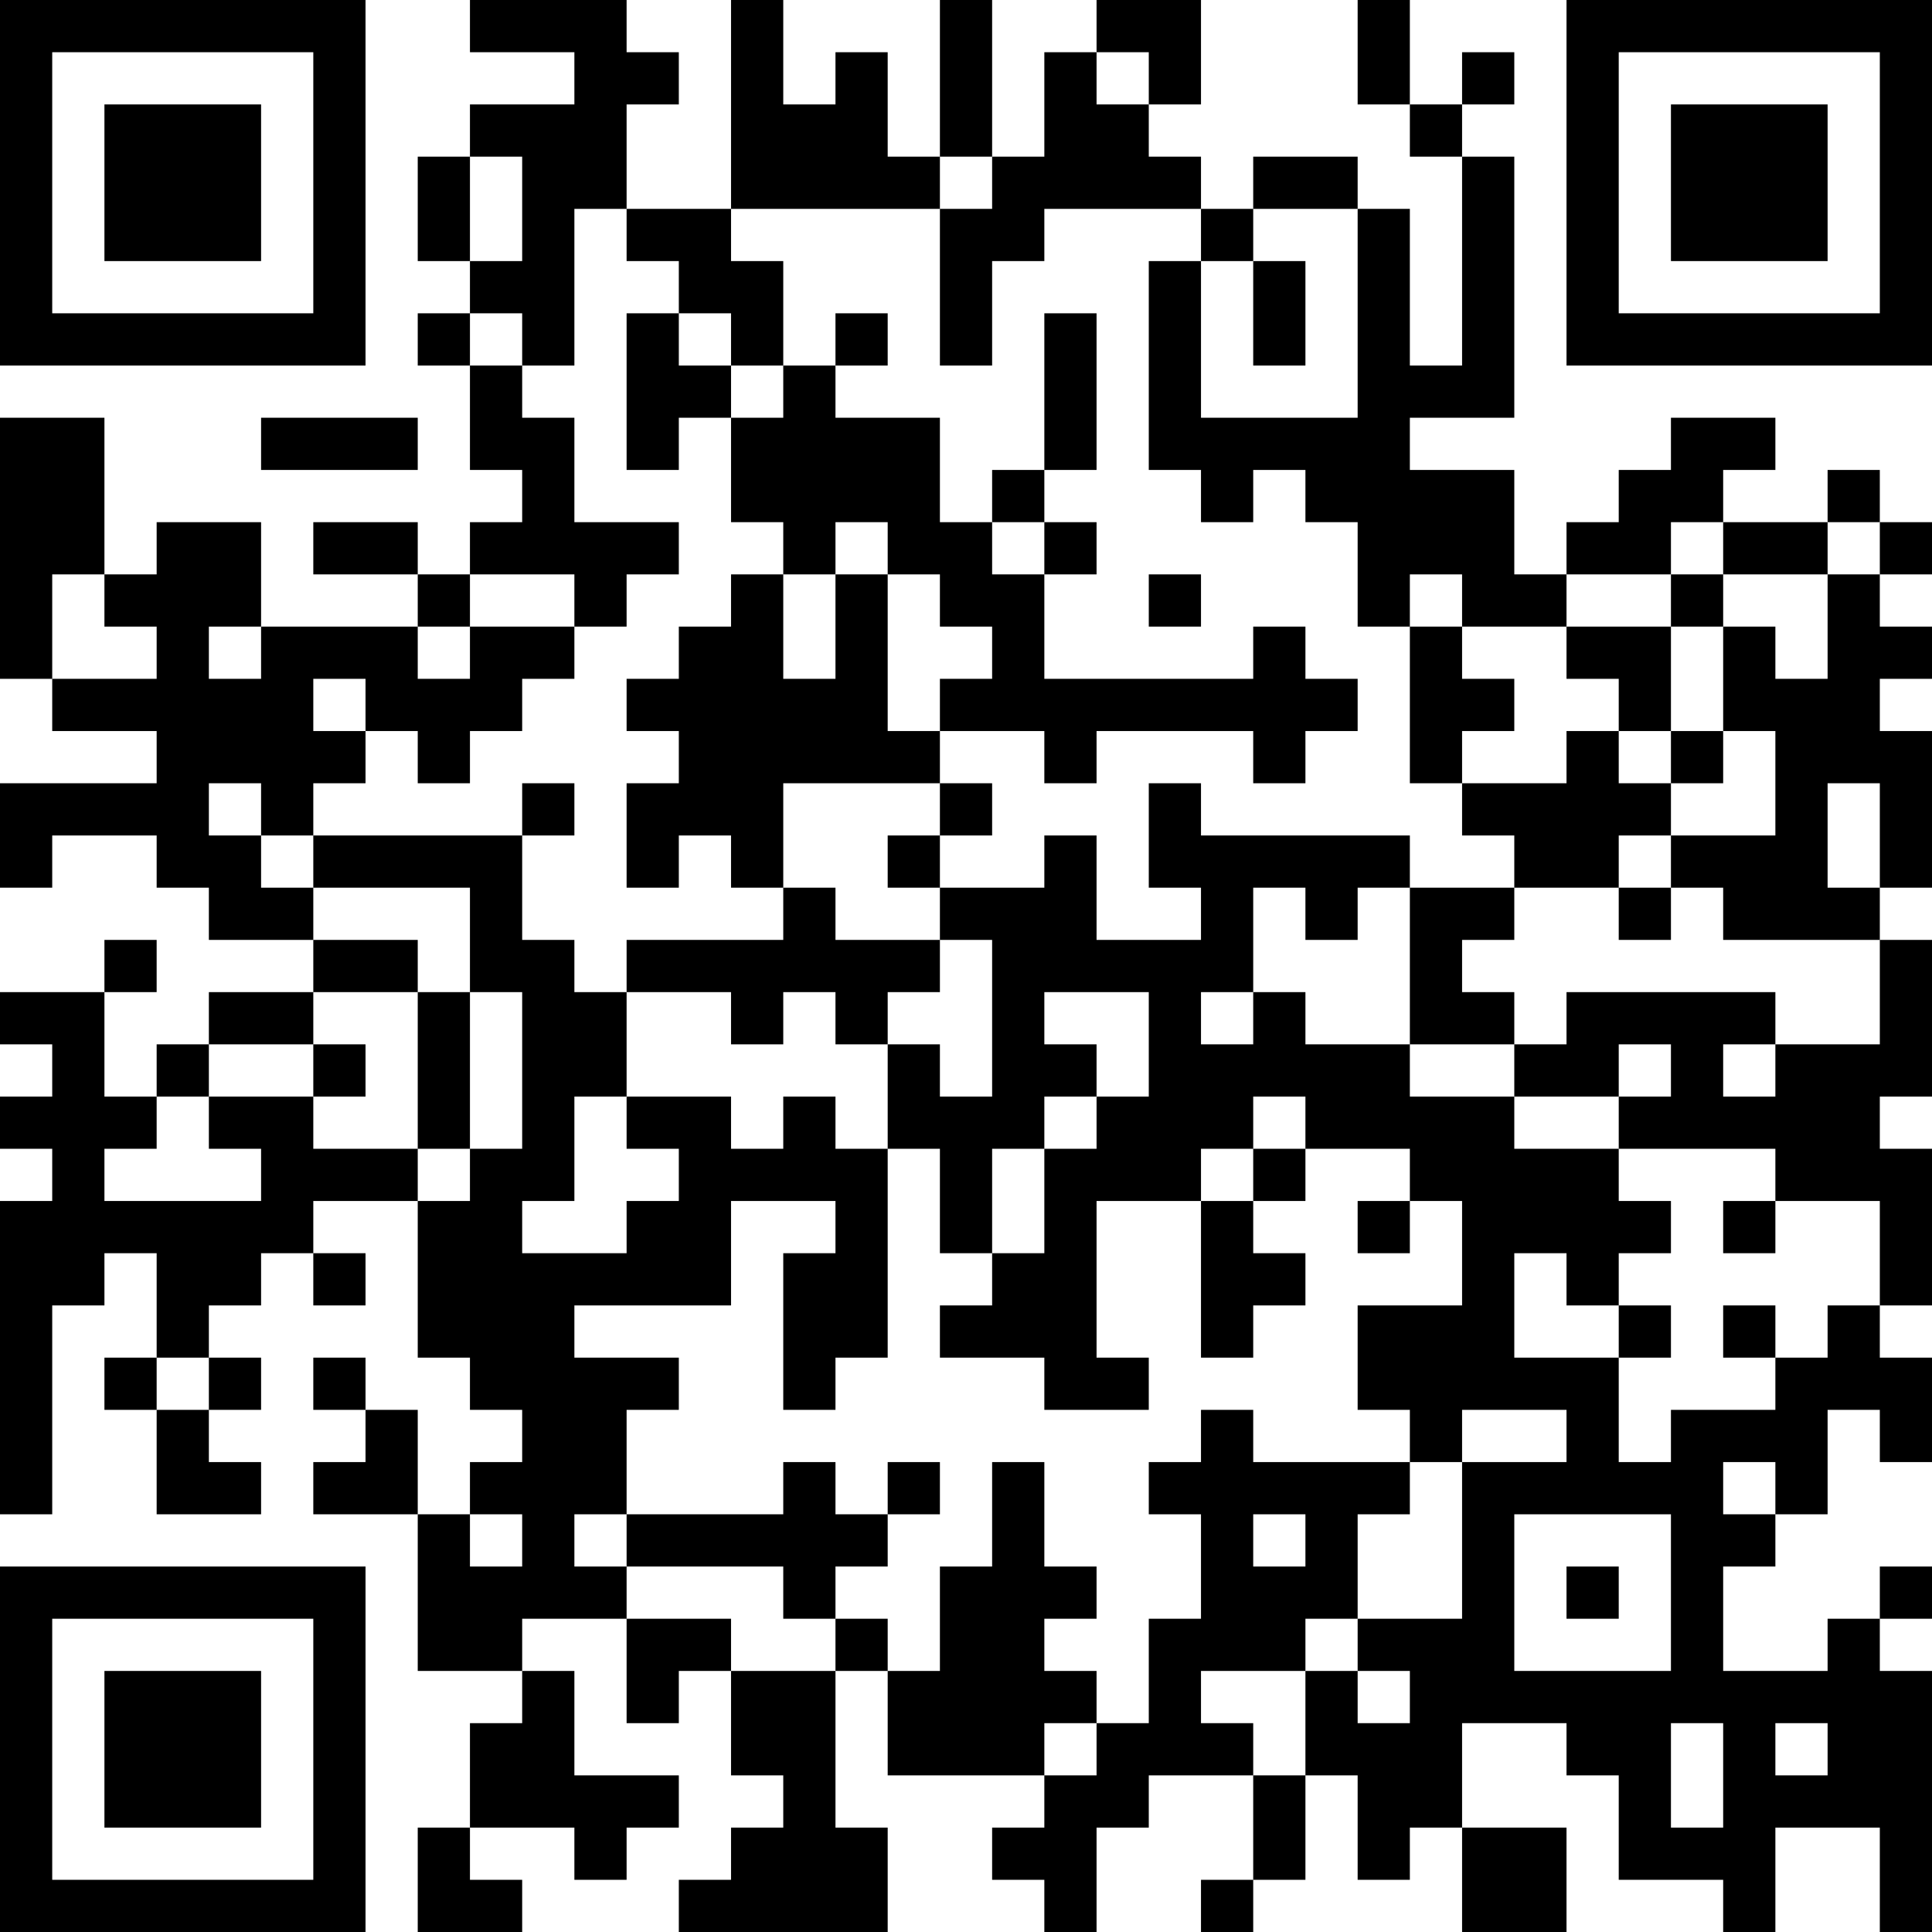 <?xml version="1.0" encoding="UTF-8"?>
<svg xmlns="http://www.w3.org/2000/svg" version="1.1" width="400" height="400" viewBox="0 0 400 400"><rect x="0" y="0" width="400" height="400" fill="#ffffff"/><g transform="scale(10.811)"><g transform="translate(0,0)"><path fill-rule="evenodd" d="M9 0L9 1L11 1L11 2L9 2L9 3L8 3L8 5L9 5L9 6L8 6L8 7L9 7L9 9L10 9L10 10L9 10L9 11L8 11L8 10L6 10L6 11L8 11L8 12L5 12L5 10L3 10L3 11L2 11L2 8L0 8L0 13L1 13L1 14L3 14L3 15L0 15L0 17L1 17L1 16L3 16L3 17L4 17L4 18L6 18L6 19L4 19L4 20L3 20L3 21L2 21L2 19L3 19L3 18L2 18L2 19L0 19L0 20L1 20L1 21L0 21L0 22L1 22L1 23L0 23L0 29L1 29L1 25L2 25L2 24L3 24L3 26L2 26L2 27L3 27L3 29L5 29L5 28L4 28L4 27L5 27L5 26L4 26L4 25L5 25L5 24L6 24L6 25L7 25L7 24L6 24L6 23L8 23L8 26L9 26L9 27L10 27L10 28L9 28L9 29L8 29L8 27L7 27L7 26L6 26L6 27L7 27L7 28L6 28L6 29L8 29L8 32L10 32L10 33L9 33L9 35L8 35L8 37L10 37L10 36L9 36L9 35L11 35L11 36L12 36L12 35L13 35L13 34L11 34L11 32L10 32L10 31L12 31L12 33L13 33L13 32L14 32L14 34L15 34L15 35L14 35L14 36L13 36L13 37L17 37L17 35L16 35L16 32L17 32L17 34L20 34L20 35L19 35L19 36L20 36L20 37L21 37L21 35L22 35L22 34L24 34L24 36L23 36L23 37L24 37L24 36L25 36L25 34L26 34L26 36L27 36L27 35L28 35L28 37L30 37L30 35L28 35L28 33L30 33L30 34L31 34L31 36L33 36L33 37L34 37L34 35L36 35L36 37L37 37L37 32L36 32L36 31L37 31L37 30L36 30L36 31L35 31L35 32L33 32L33 30L34 30L34 29L35 29L35 27L36 27L36 28L37 28L37 26L36 26L36 25L37 25L37 22L36 22L36 21L37 21L37 18L36 18L36 17L37 17L37 14L36 14L36 13L37 13L37 12L36 12L36 11L37 11L37 10L36 10L36 9L35 9L35 10L33 10L33 9L34 9L34 8L32 8L32 9L31 9L31 10L30 10L30 11L29 11L29 9L27 9L27 8L29 8L29 3L28 3L28 2L29 2L29 1L28 1L28 2L27 2L27 0L26 0L26 2L27 2L27 3L28 3L28 7L27 7L27 4L26 4L26 3L24 3L24 4L23 4L23 3L22 3L22 2L23 2L23 0L21 0L21 1L20 1L20 3L19 3L19 0L18 0L18 3L17 3L17 1L16 1L16 2L15 2L15 0L14 0L14 4L12 4L12 2L13 2L13 1L12 1L12 0ZM21 1L21 2L22 2L22 1ZM9 3L9 5L10 5L10 3ZM18 3L18 4L14 4L14 5L15 5L15 7L14 7L14 6L13 6L13 5L12 5L12 4L11 4L11 7L10 7L10 6L9 6L9 7L10 7L10 8L11 8L11 10L13 10L13 11L12 11L12 12L11 12L11 11L9 11L9 12L8 12L8 13L9 13L9 12L11 12L11 13L10 13L10 14L9 14L9 15L8 15L8 14L7 14L7 13L6 13L6 14L7 14L7 15L6 15L6 16L5 16L5 15L4 15L4 16L5 16L5 17L6 17L6 18L8 18L8 19L6 19L6 20L4 20L4 21L3 21L3 22L2 22L2 23L5 23L5 22L4 22L4 21L6 21L6 22L8 22L8 23L9 23L9 22L10 22L10 19L9 19L9 17L6 17L6 16L10 16L10 18L11 18L11 19L12 19L12 21L11 21L11 23L10 23L10 24L12 24L12 23L13 23L13 22L12 22L12 21L14 21L14 22L15 22L15 21L16 21L16 22L17 22L17 26L16 26L16 27L15 27L15 24L16 24L16 23L14 23L14 25L11 25L11 26L13 26L13 27L12 27L12 29L11 29L11 30L12 30L12 31L14 31L14 32L16 32L16 31L17 31L17 32L18 32L18 30L19 30L19 28L20 28L20 30L21 30L21 31L20 31L20 32L21 32L21 33L20 33L20 34L21 34L21 33L22 33L22 31L23 31L23 29L22 29L22 28L23 28L23 27L24 27L24 28L27 28L27 29L26 29L26 31L25 31L25 32L23 32L23 33L24 33L24 34L25 34L25 32L26 32L26 33L27 33L27 32L26 32L26 31L28 31L28 28L30 28L30 27L28 27L28 28L27 28L27 27L26 27L26 25L28 25L28 23L27 23L27 22L25 22L25 21L24 21L24 22L23 22L23 23L21 23L21 26L22 26L22 27L20 27L20 26L18 26L18 25L19 25L19 24L20 24L20 22L21 22L21 21L22 21L22 19L20 19L20 20L21 20L21 21L20 21L20 22L19 22L19 24L18 24L18 22L17 22L17 20L18 20L18 21L19 21L19 18L18 18L18 17L20 17L20 16L21 16L21 18L23 18L23 17L22 17L22 15L23 15L23 16L27 16L27 17L26 17L26 18L25 18L25 17L24 17L24 19L23 19L23 20L24 20L24 19L25 19L25 20L27 20L27 21L29 21L29 22L31 22L31 23L32 23L32 24L31 24L31 25L30 25L30 24L29 24L29 26L31 26L31 28L32 28L32 27L34 27L34 26L35 26L35 25L36 25L36 23L34 23L34 22L31 22L31 21L32 21L32 20L31 20L31 21L29 21L29 20L30 20L30 19L34 19L34 20L33 20L33 21L34 21L34 20L36 20L36 18L33 18L33 17L32 17L32 16L34 16L34 14L33 14L33 12L34 12L34 13L35 13L35 11L36 11L36 10L35 10L35 11L33 11L33 10L32 10L32 11L30 11L30 12L28 12L28 11L27 11L27 12L26 12L26 10L25 10L25 9L24 9L24 10L23 10L23 9L22 9L22 5L23 5L23 8L26 8L26 4L24 4L24 5L23 5L23 4L20 4L20 5L19 5L19 7L18 7L18 4L19 4L19 3ZM24 5L24 7L25 7L25 5ZM12 6L12 9L13 9L13 8L14 8L14 10L15 10L15 11L14 11L14 12L13 12L13 13L12 13L12 14L13 14L13 15L12 15L12 17L13 17L13 16L14 16L14 17L15 17L15 18L12 18L12 19L14 19L14 20L15 20L15 19L16 19L16 20L17 20L17 19L18 19L18 18L16 18L16 17L15 17L15 15L18 15L18 16L17 16L17 17L18 17L18 16L19 16L19 15L18 15L18 14L20 14L20 15L21 15L21 14L24 14L24 15L25 15L25 14L26 14L26 13L25 13L25 12L24 12L24 13L20 13L20 11L21 11L21 10L20 10L20 9L21 9L21 6L20 6L20 9L19 9L19 10L18 10L18 8L16 8L16 7L17 7L17 6L16 6L16 7L15 7L15 8L14 8L14 7L13 7L13 6ZM5 8L5 9L8 9L8 8ZM16 10L16 11L15 11L15 13L16 13L16 11L17 11L17 14L18 14L18 13L19 13L19 12L18 12L18 11L17 11L17 10ZM19 10L19 11L20 11L20 10ZM1 11L1 13L3 13L3 12L2 12L2 11ZM22 11L22 12L23 12L23 11ZM32 11L32 12L30 12L30 13L31 13L31 14L30 14L30 15L28 15L28 14L29 14L29 13L28 13L28 12L27 12L27 15L28 15L28 16L29 16L29 17L27 17L27 20L29 20L29 19L28 19L28 18L29 18L29 17L31 17L31 18L32 18L32 17L31 17L31 16L32 16L32 15L33 15L33 14L32 14L32 12L33 12L33 11ZM4 12L4 13L5 13L5 12ZM31 14L31 15L32 15L32 14ZM10 15L10 16L11 16L11 15ZM35 15L35 17L36 17L36 15ZM8 19L8 22L9 22L9 19ZM6 20L6 21L7 21L7 20ZM24 22L24 23L23 23L23 26L24 26L24 25L25 25L25 24L24 24L24 23L25 23L25 22ZM26 23L26 24L27 24L27 23ZM33 23L33 24L34 24L34 23ZM31 25L31 26L32 26L32 25ZM33 25L33 26L34 26L34 25ZM3 26L3 27L4 27L4 26ZM15 28L15 29L12 29L12 30L15 30L15 31L16 31L16 30L17 30L17 29L18 29L18 28L17 28L17 29L16 29L16 28ZM33 28L33 29L34 29L34 28ZM9 29L9 30L10 30L10 29ZM24 29L24 30L25 30L25 29ZM29 29L29 32L32 32L32 29ZM30 30L30 31L31 31L31 30ZM32 33L32 35L33 35L33 33ZM34 33L34 34L35 34L35 33ZM0 0L0 7L7 7L7 0ZM1 1L1 6L6 6L6 1ZM2 2L2 5L5 5L5 2ZM30 0L30 7L37 7L37 0ZM31 1L31 6L36 6L36 1ZM32 2L32 5L35 5L35 2ZM0 30L0 37L7 37L7 30ZM1 31L1 36L6 36L6 31ZM2 32L2 35L5 35L5 32Z" fill="#000000"/></g></g></svg>
